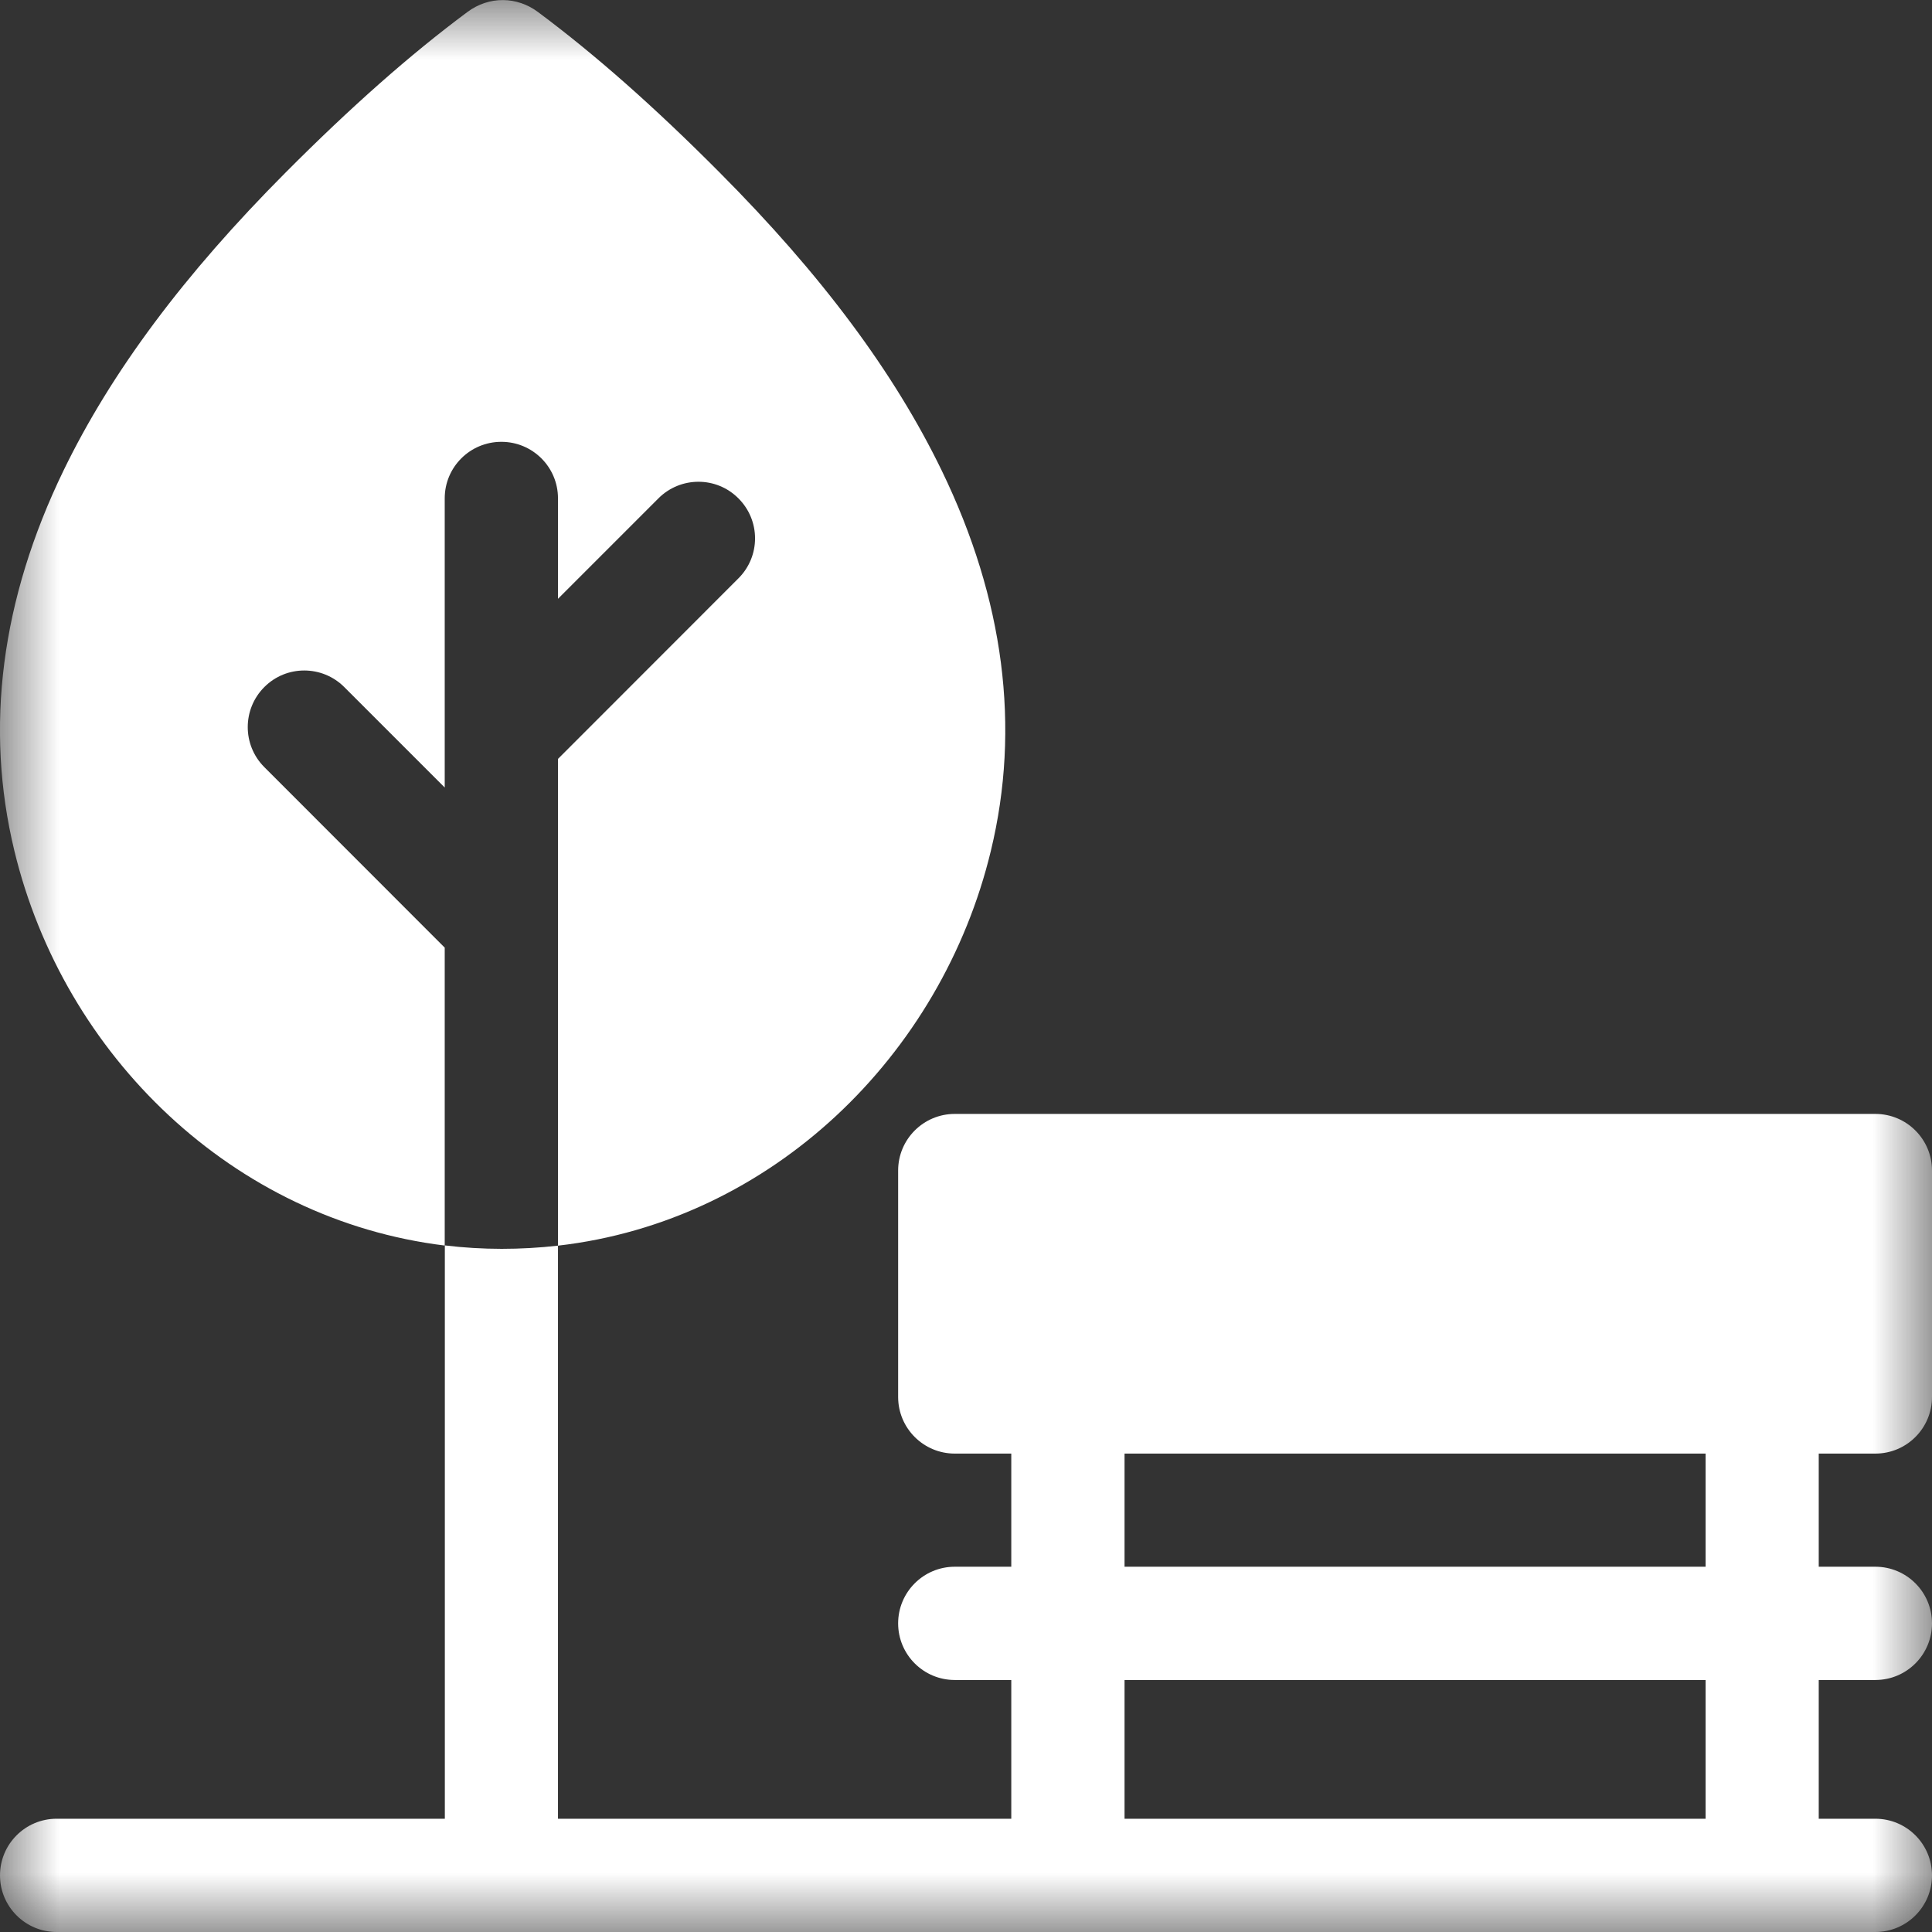<?xml version="1.0" encoding="UTF-8"?> <svg xmlns="http://www.w3.org/2000/svg" width="16" height="16" viewBox="0 0 16 16" fill="none"><rect x="0" y="0" width="16" height="16" fill="#333333" stroke="none"/><g clip-path="url(#clip0_2167_8550)"><mask id="mask0_2167_8550" style="mask-type:luminance" maskUnits="userSpaceOnUse" x="0" y="0" width="16" height="16"><path d="M0 9.53674e-07H16V16H0V9.53674e-07Z" fill="white"></path></mask><g mask="url(#mask0_2167_8550)"><path d="M2.189 6.353C2.006 6.17 2.006 5.873 2.189 5.69C2.371 5.507 2.668 5.507 2.851 5.69L3.683 6.522V4.127C3.683 3.868 3.893 3.659 4.152 3.659C4.411 3.659 4.621 3.868 4.621 4.127V4.959L5.453 4.127C5.636 3.944 5.933 3.944 6.115 4.127C6.299 4.31 6.299 4.607 6.115 4.79L4.621 6.285V10.316C6.391 10.113 7.797 8.743 8.206 7.046C8.453 6.024 8.316 4.964 7.799 3.897C7.405 3.084 6.803 2.275 5.957 1.426C5.421 0.887 4.93 0.453 4.456 0.1C4.283 -0.03 4.05 -0.035 3.87 0.1C3.395 0.453 2.905 0.887 2.368 1.426C1.522 2.275 0.92 3.084 0.526 3.897C0.009 4.964 -0.128 6.024 0.119 7.046C0.529 8.745 1.932 10.101 3.683 10.315V7.848L2.189 6.353Z" fill="white"></path><path d="M14.125 12.975H9.313V12.038H14.125V12.975ZM14.125 15.062H9.313V13.913H14.125V15.062ZM15.531 12.038C15.79 12.038 16 11.828 16 11.569V9.694C16 9.435 15.79 9.225 15.531 9.225H7.907C7.648 9.225 7.438 9.435 7.438 9.694V11.569C7.438 11.828 7.648 12.038 7.907 12.038H8.375V12.975H7.907C7.648 12.975 7.438 13.185 7.438 13.444C7.438 13.703 7.648 13.913 7.907 13.913H8.375V15.062H4.621V10.316C4.312 10.351 3.998 10.352 3.684 10.314V15.062H0.469C0.21 15.062 0 15.272 0 15.531C0 15.79 0.21 16 0.469 16H15.531C15.79 16 16 15.79 16 15.531C16 15.272 15.79 15.062 15.531 15.062H15.062V13.913H15.531C15.79 13.913 16 13.703 16 13.444C16 13.185 15.79 12.975 15.531 12.975H15.062V12.038H15.531Z" fill="white"></path></g></g><defs><clipPath id="clip0_2167_8550"><rect width="16" height="16" fill="white"></rect></clipPath></defs></svg> 